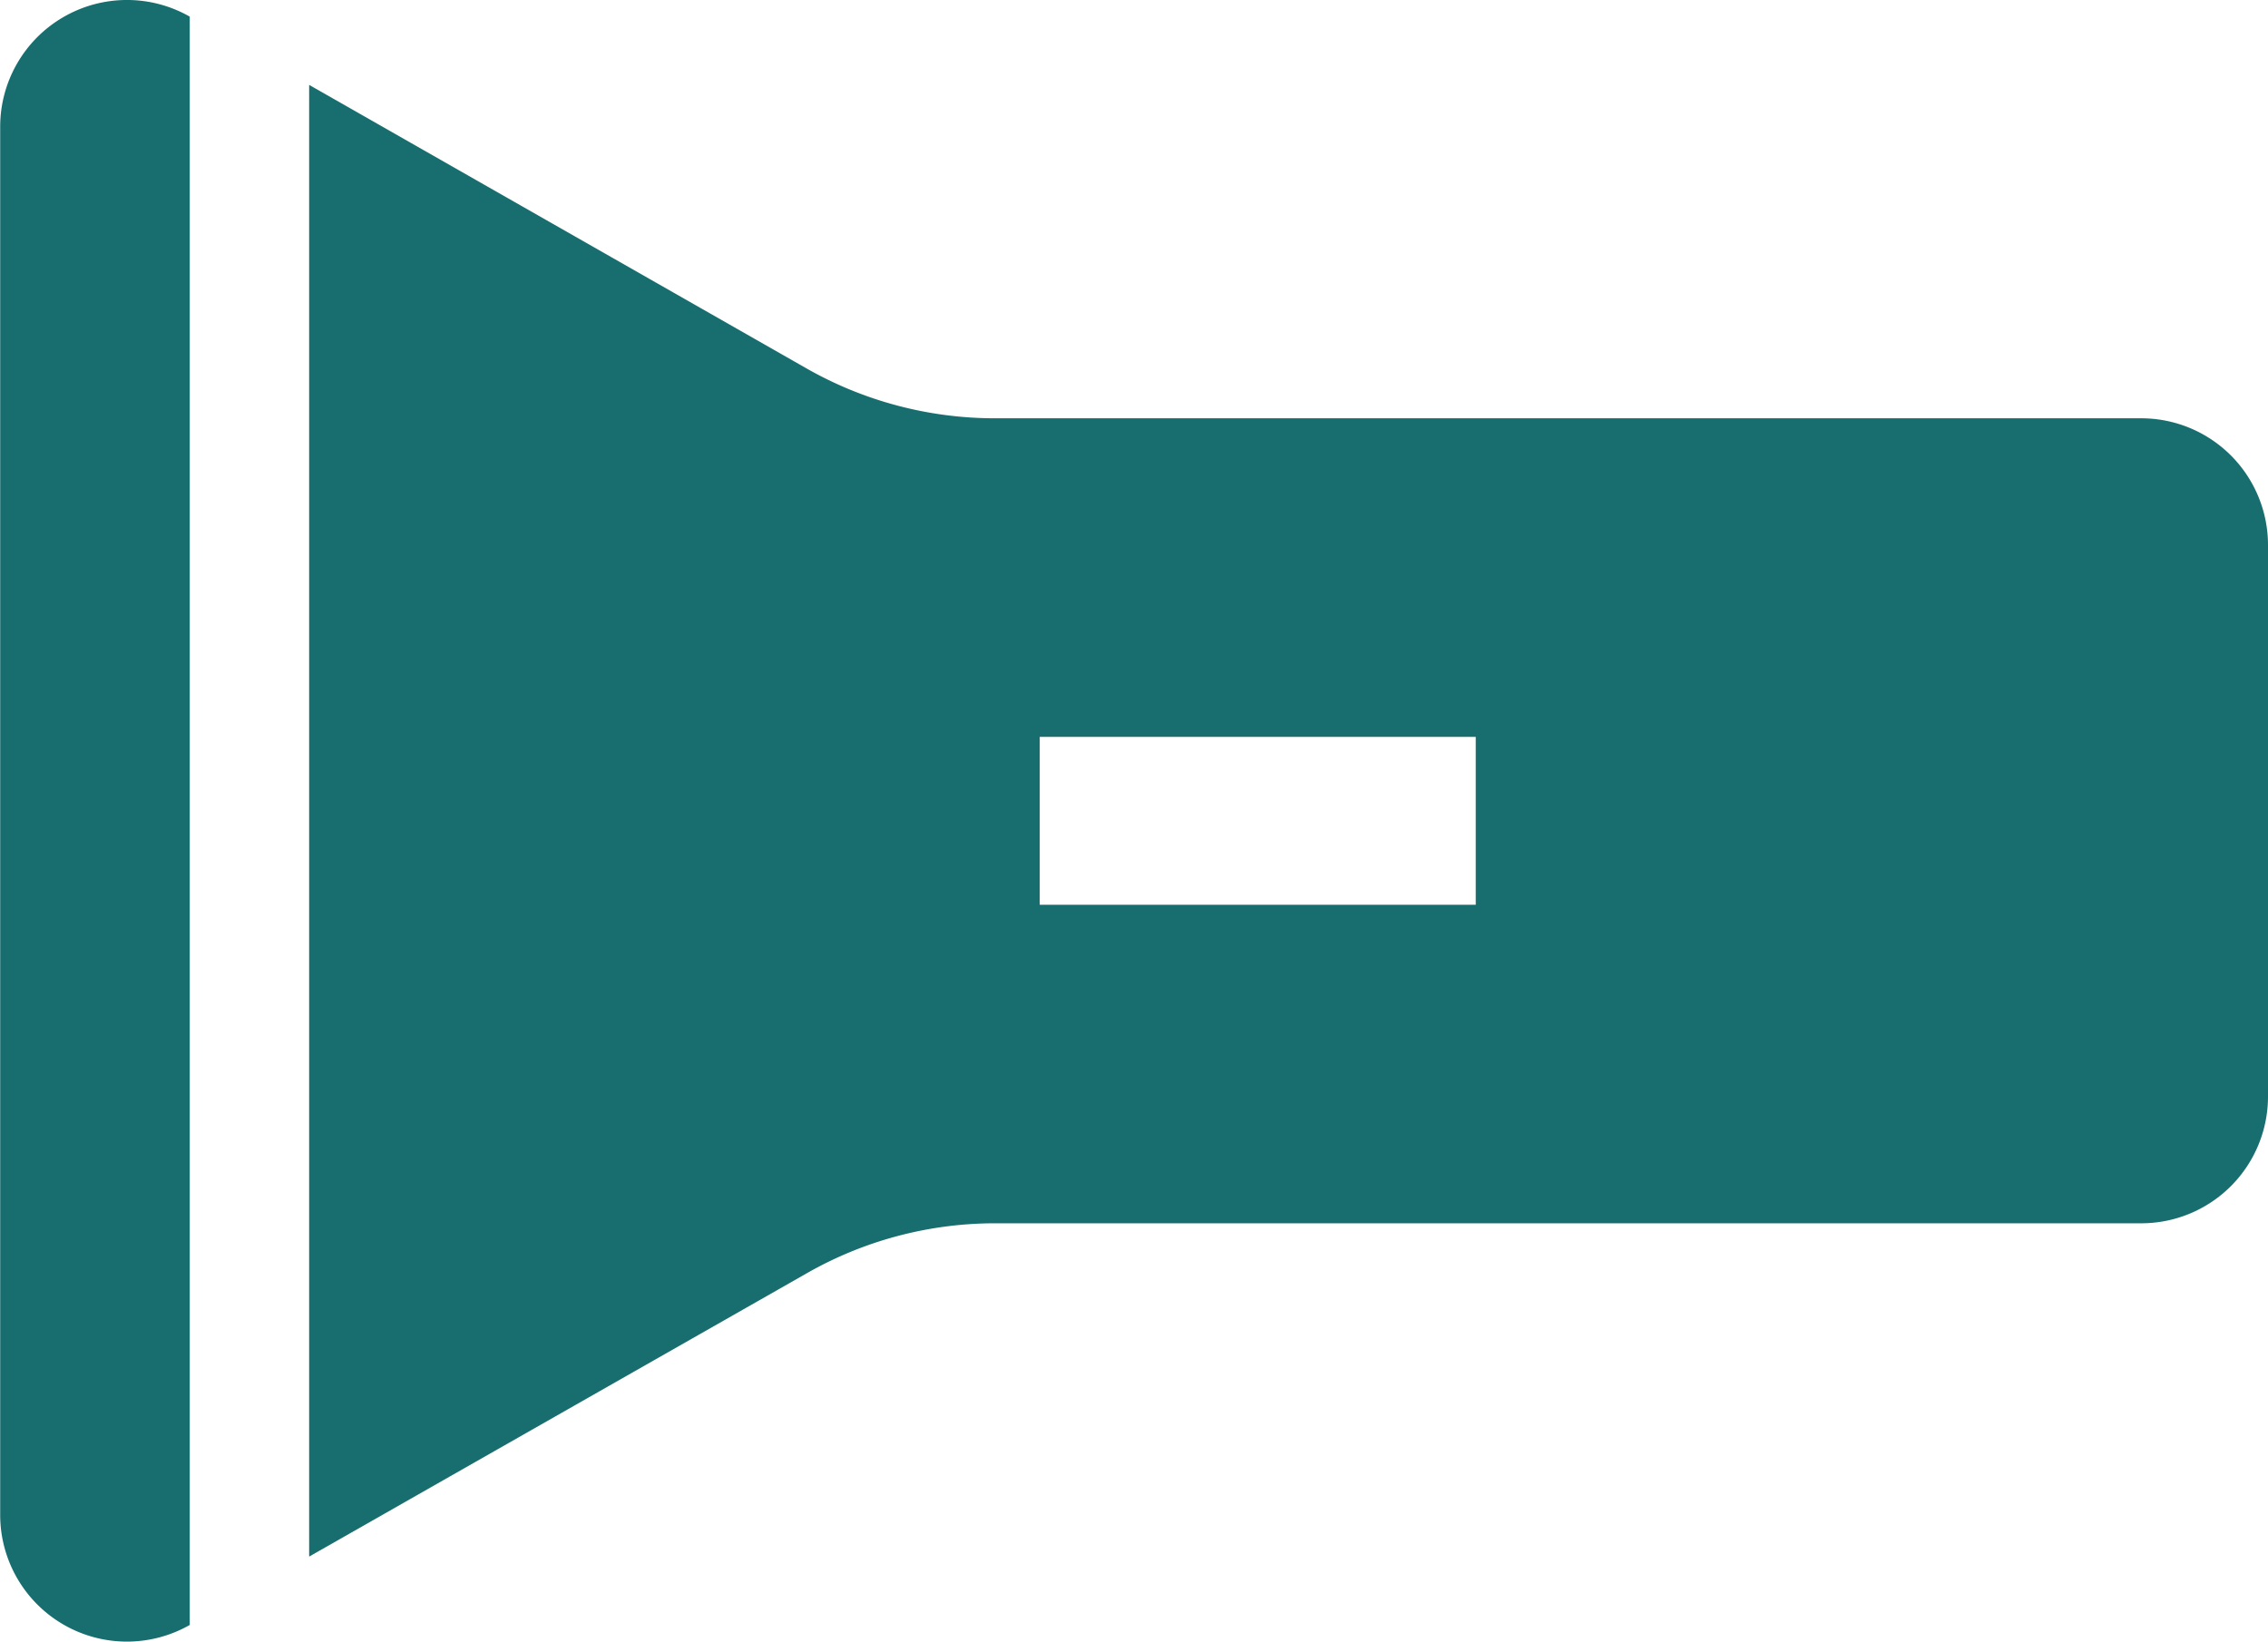 <svg height="17.884" viewBox="0 0 24.708 17.884" width="24.708" xmlns="http://www.w3.org/2000/svg"><g fill="#186e6f"><path d="m39.088 16.786h-12.488a4.148 4.148 0 0 1 -2.052-.543l-5.419-3.089v16.033l5.422-3.087a4.138 4.138 0 0 1 2.051-.544h12.486a1.381 1.381 0 0 0 1.381-1.381v-6.008a1.381 1.381 0 0 0 -1.381-1.381zm-7.25 5.3h-4.75v-1.829h4.75z" transform="translate(-15.761 -12.229)"/><path d="m15.26 12.089a1.381 1.381 0 0 0 -.687 1.194v15.122a1.381 1.381 0 0 0 2.065 1.2v-17.522a1.381 1.381 0 0 0 -1.378.006z" transform="translate(-14.571 -11.902)"/></g></svg>
